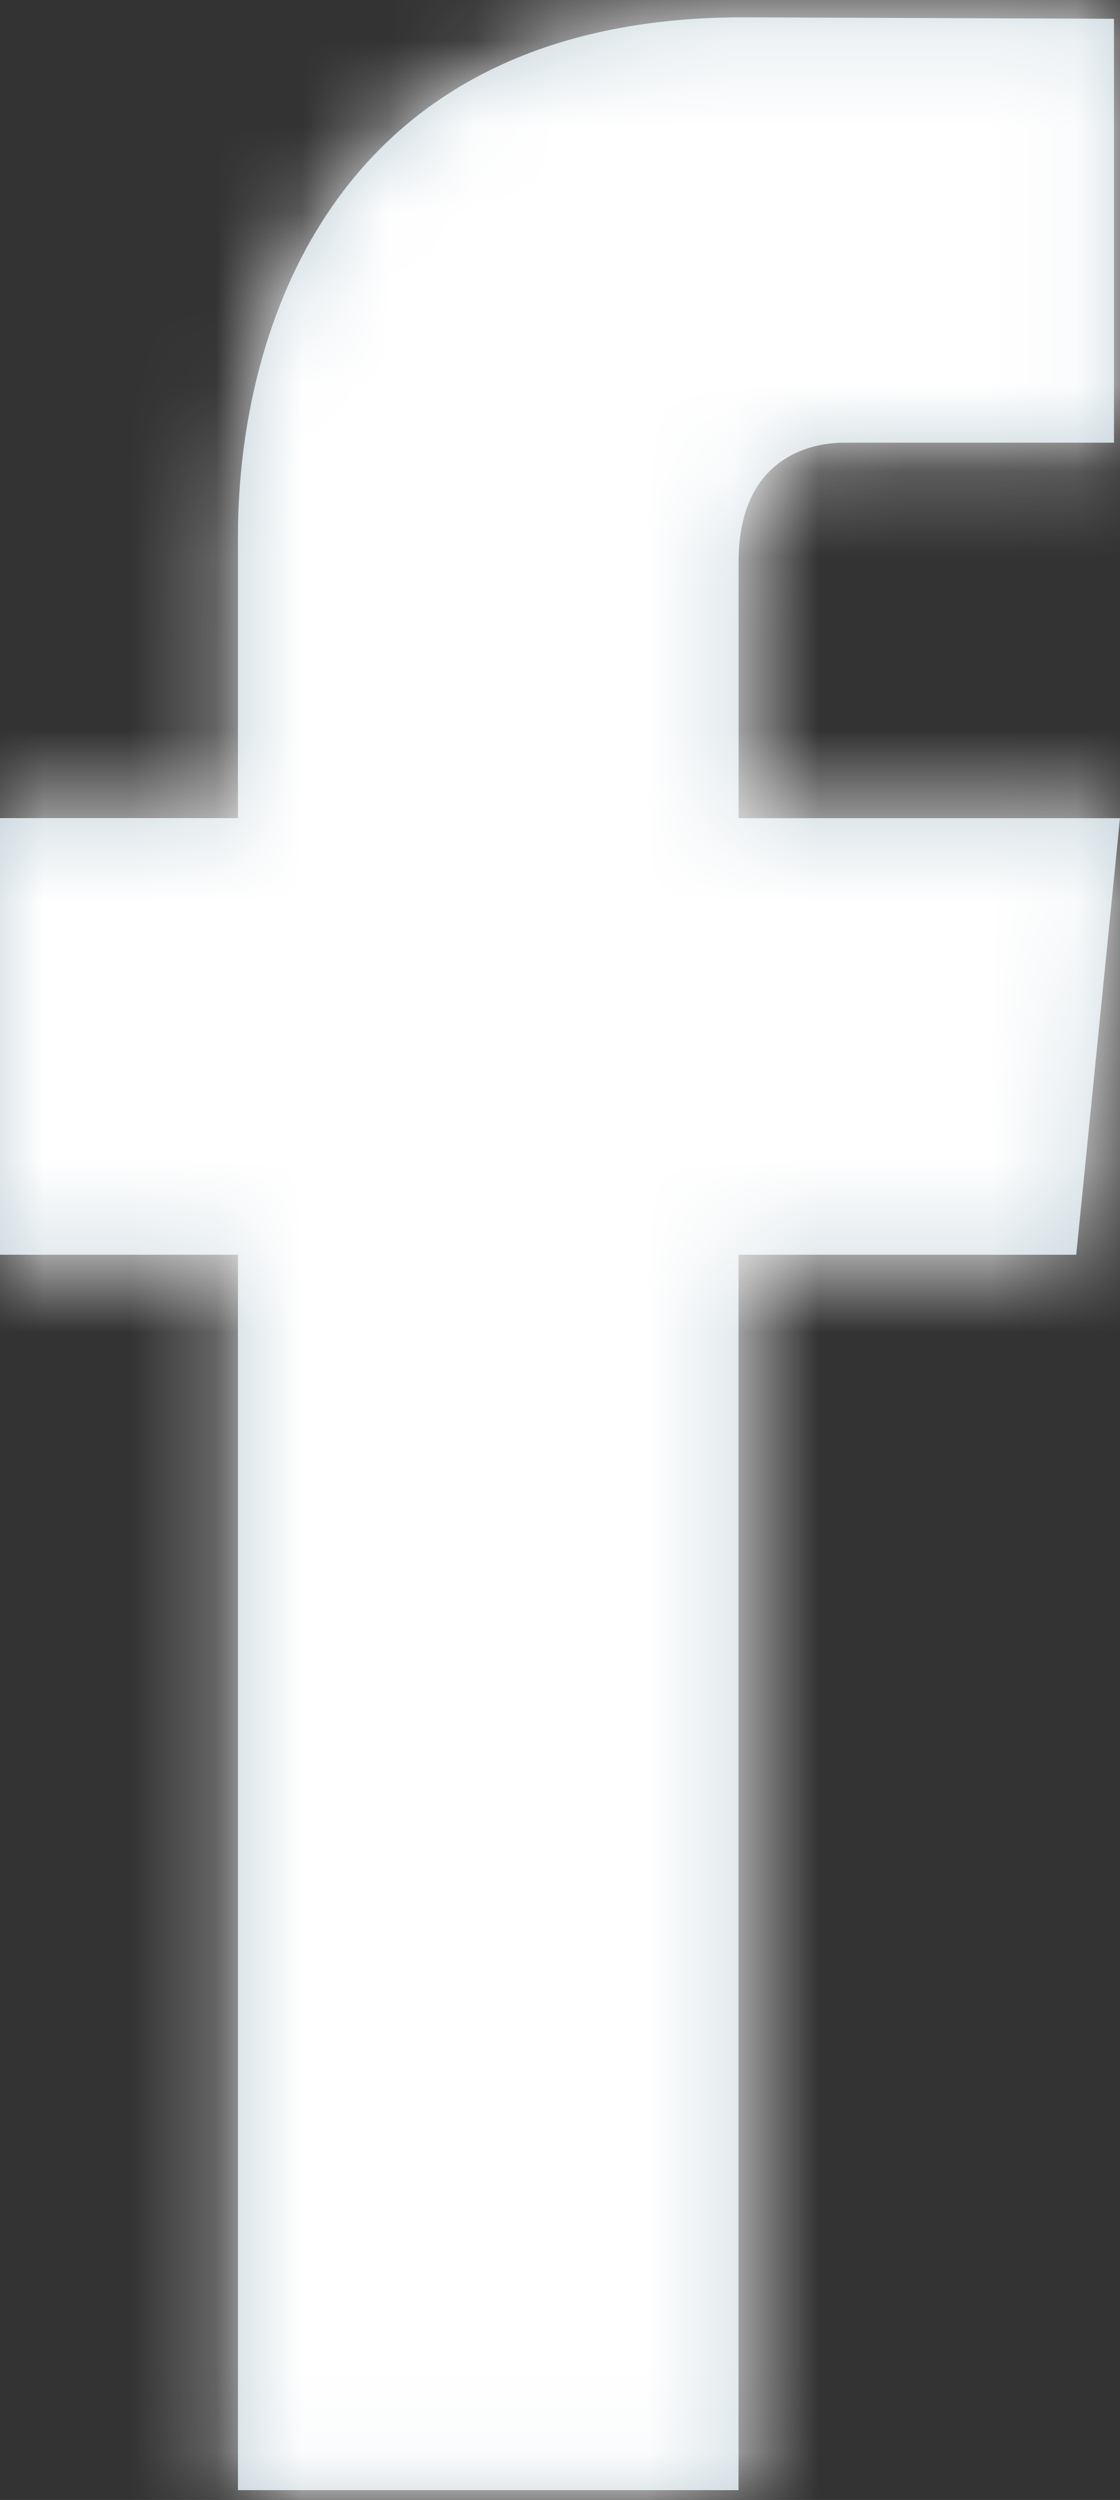 <?xml version="1.0" encoding="UTF-8"?>
<svg width="13px" height="29px" viewBox="0 0 13 29" version="1.1" xmlns="http://www.w3.org/2000/svg" xmlns:xlink="http://www.w3.org/1999/xlink">
    <rect x="0" y="0" width="13" height="29" fill="#333333" stroke="none"/>
    <!-- Generator: sketchtool 58 (101010) - https://sketch.com -->
    <title>17A30BA7-5D15-4AD7-8022-9DC0157B4D54</title>
    <desc>Created with sketchtool.</desc>
    <defs>
        <path d="M30.492,24.598 L26.572,24.598 L26.572,38.929 L20.762,38.929 L20.762,24.598 L18,24.598 L18,19.533 L20.762,19.533 L20.762,16.257 C20.762,13.911 21.849,10.244 26.625,10.244 L30.93,10.261 L30.93,15.178 L27.805,15.178 C27.297,15.178 26.573,15.439 26.573,16.558 L26.573,19.534 L31,19.534 L30.492,24.598 Z" id="path-1"></path>
    </defs>
    <g id="Desktop" stroke="none" stroke-width="1" fill="none" fill-rule="evenodd">
        <g id="Home-Page-v2" transform="translate(-1393, -4521)">
            <g id="Group-3" transform="translate(-7, 3516)">
                <g id="organisms/section/footer-copy-organisms/section/footer_v1" transform="translate(7, 871)">
                    <g id="atom/icon/social/facebook" transform="translate(1375, 123.957)">
                        <mask id="mask-2" fill="white">
                            <use xlink:href="#path-1"></use>
                        </mask>
                        <use id="Mask" fill="#C2D1D9" fill-rule="nonzero" xlink:href="#path-1"></use>
                        <g id="↪🎨-Atoms-/-Colors-/-White" mask="url(#mask-2)" fill="#FFFFFF">
                            <rect id="Atoms-/-Colors-/-Black" x="0" y="0" width="48" height="49.173"></rect>
                        </g>
                    </g>
                </g>
            </g>
        </g>
    </g>
</svg>